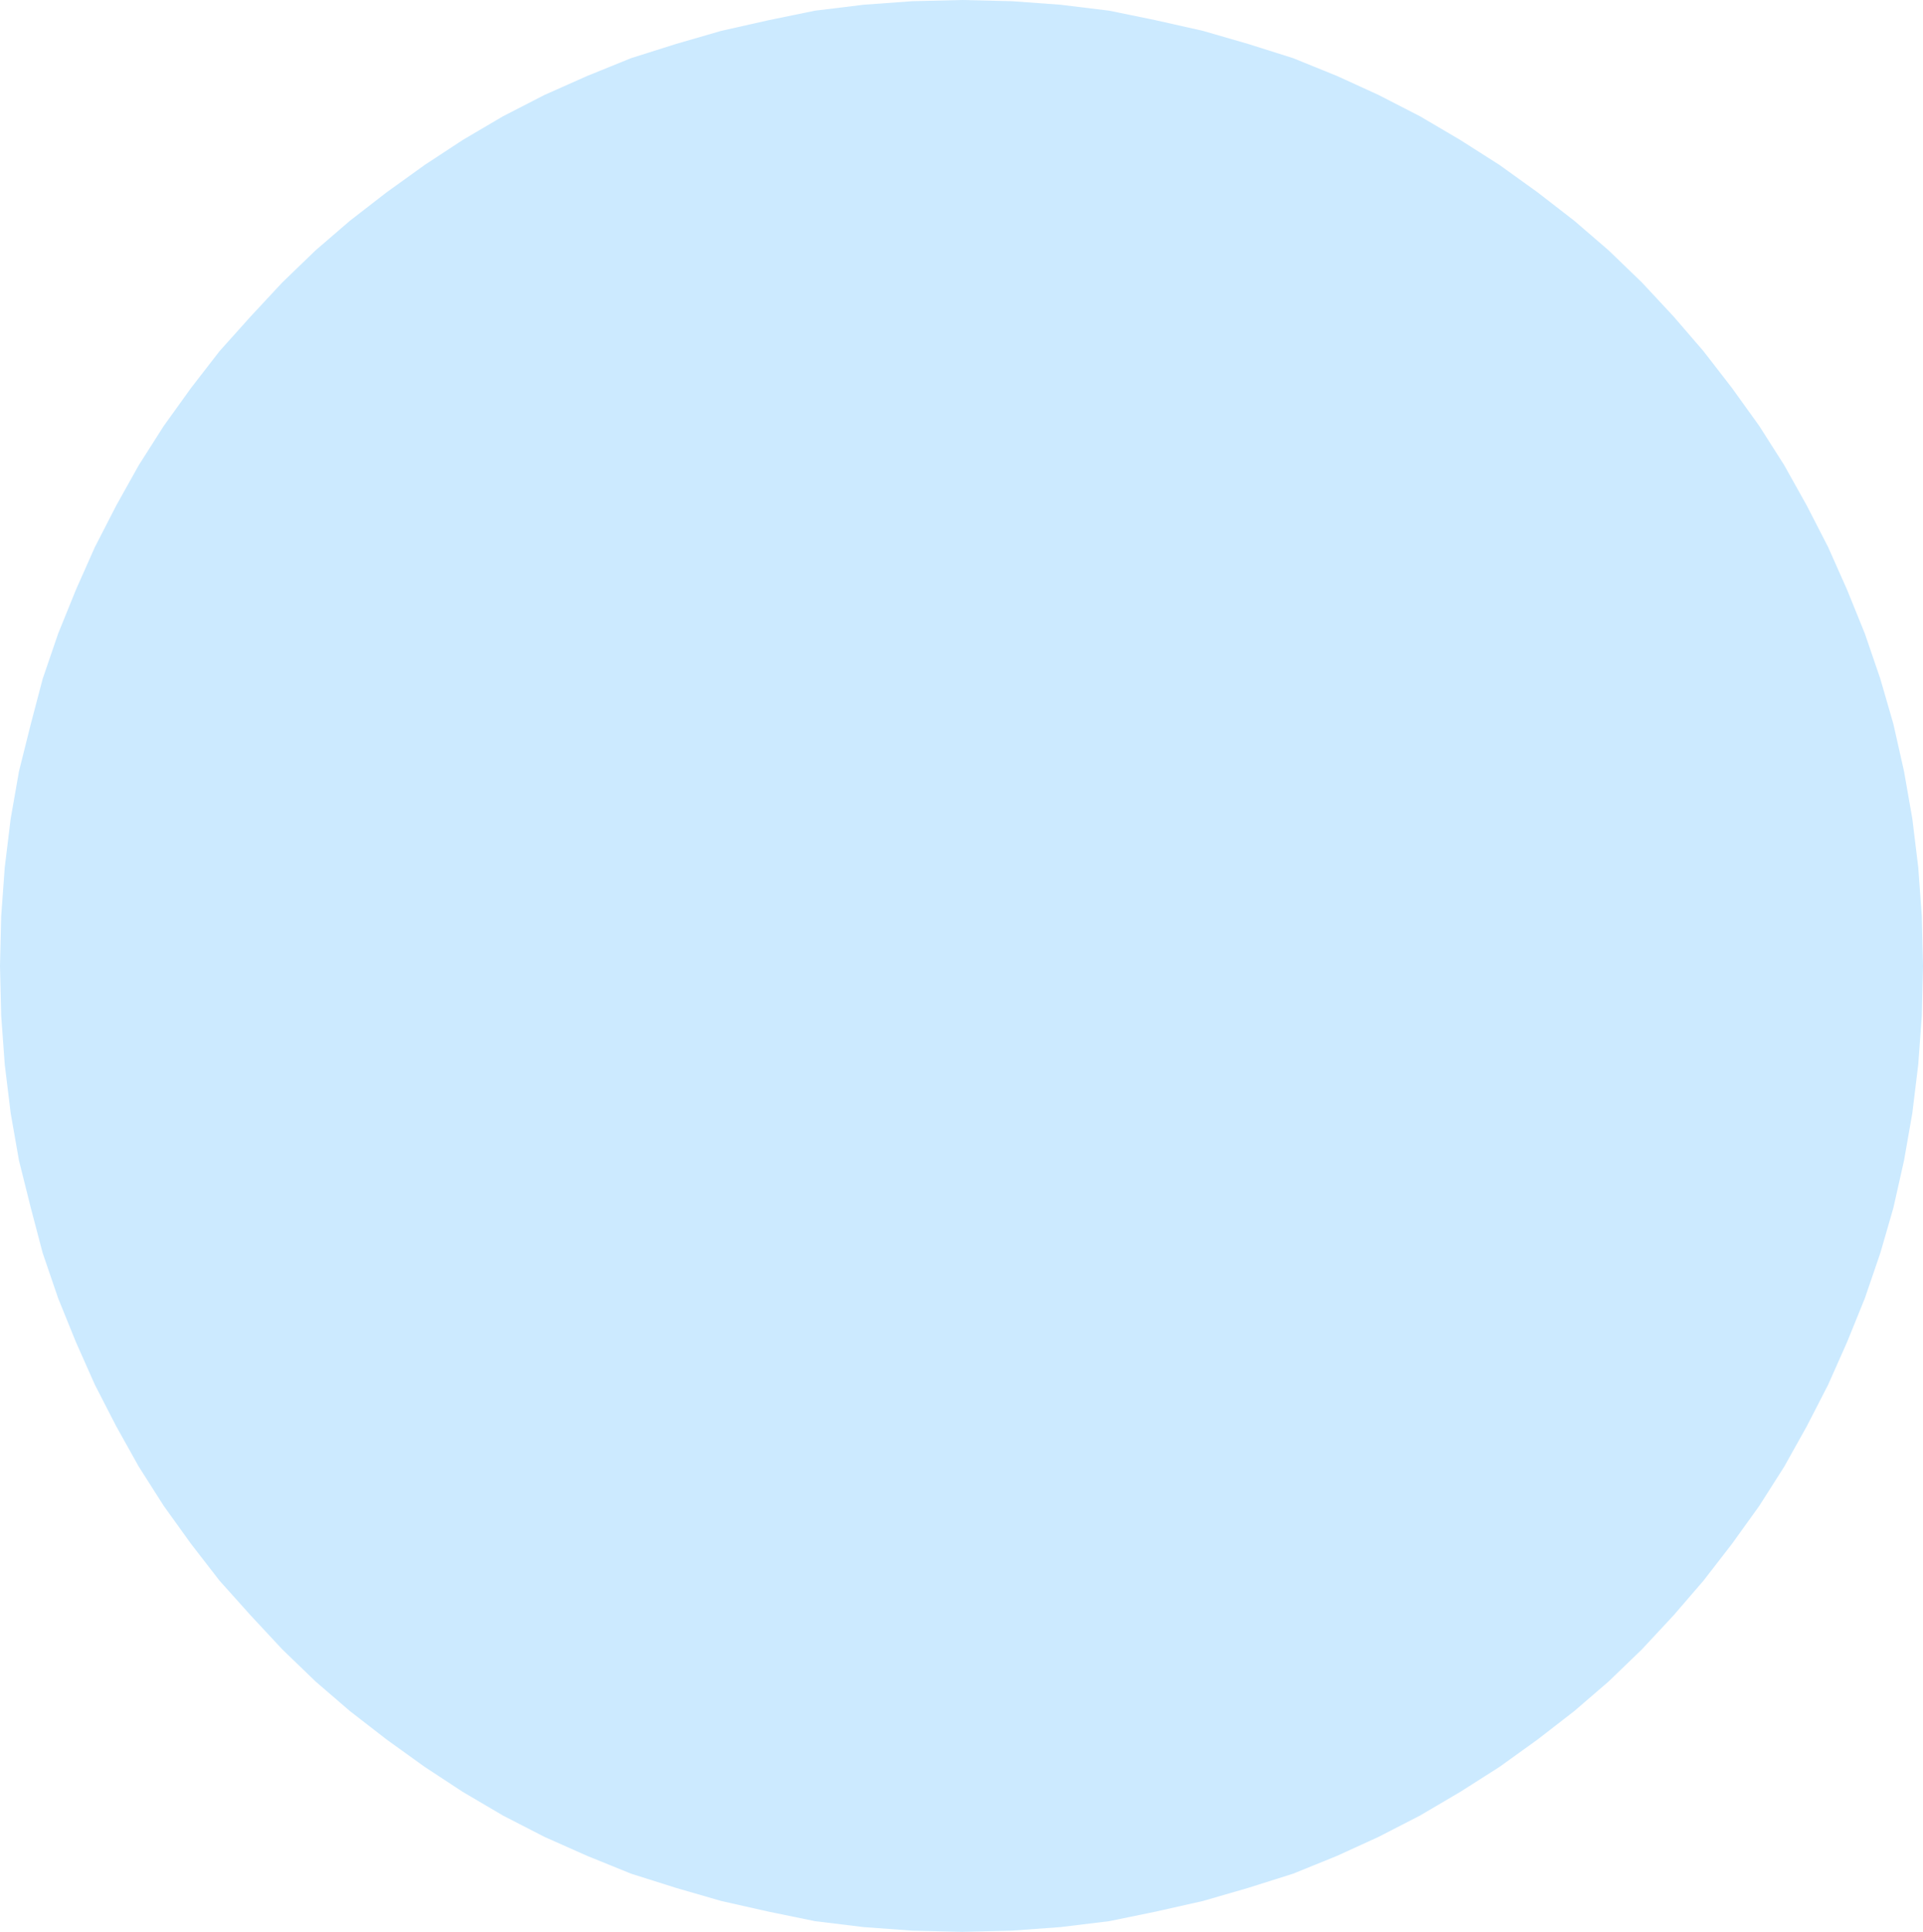 <svg xmlns="http://www.w3.org/2000/svg" fill-rule="evenodd" height="1.628in" preserveAspectRatio="none" stroke-linecap="round" viewBox="0 0 1621 1628" width="1.621in"><style>.brush0{fill:#fff}.pen0{stroke:#000;stroke-width:1;stroke-linejoin:round}.brush1{fill:none}</style><path style="fill:#cceaff;stroke:none" d="m0 814 1-42 3-41 5-41 7-40 10-40 10-38 13-38 15-37 16-36 18-35 19-34 21-33 23-32 24-31 26-29 27-29 28-27 29-25 31-24 32-23 32-21 34-20 35-18 36-16 37-15 38-12 38-11 40-9 39-8 41-5 41-3 42-1 42 1 41 3 41 5 39 8 40 9 38 11 38 12 37 15 35 16 35 18 34 20 33 21 32 23 31 24 29 25 28 27 27 29 25 29 24 31 23 32 21 33 19 34 18 35 16 36 15 37 13 38 11 38 9 40 7 40 5 41 3 41 1 42-1 42-3 41-5 41-7 40-9 40-11 38-13 38-15 37-16 36-18 35-19 34-21 33-23 32-24 31-25 29-27 29-28 27-29 25-31 24-32 23-33 21-34 20-35 18-35 16-37 15-38 12-38 11-40 9-39 8-41 5-41 3-42 1-42-1-41-3-41-5-39-8-40-9-38-11-38-12-37-15-36-16-35-18-34-20-32-21-32-23-31-24-29-25-28-27-27-29-26-29-24-31-23-32-21-33-19-34-18-35-16-36-15-37-13-38-10-38-10-40-7-40-5-41-3-41-1-42z"/></svg>
